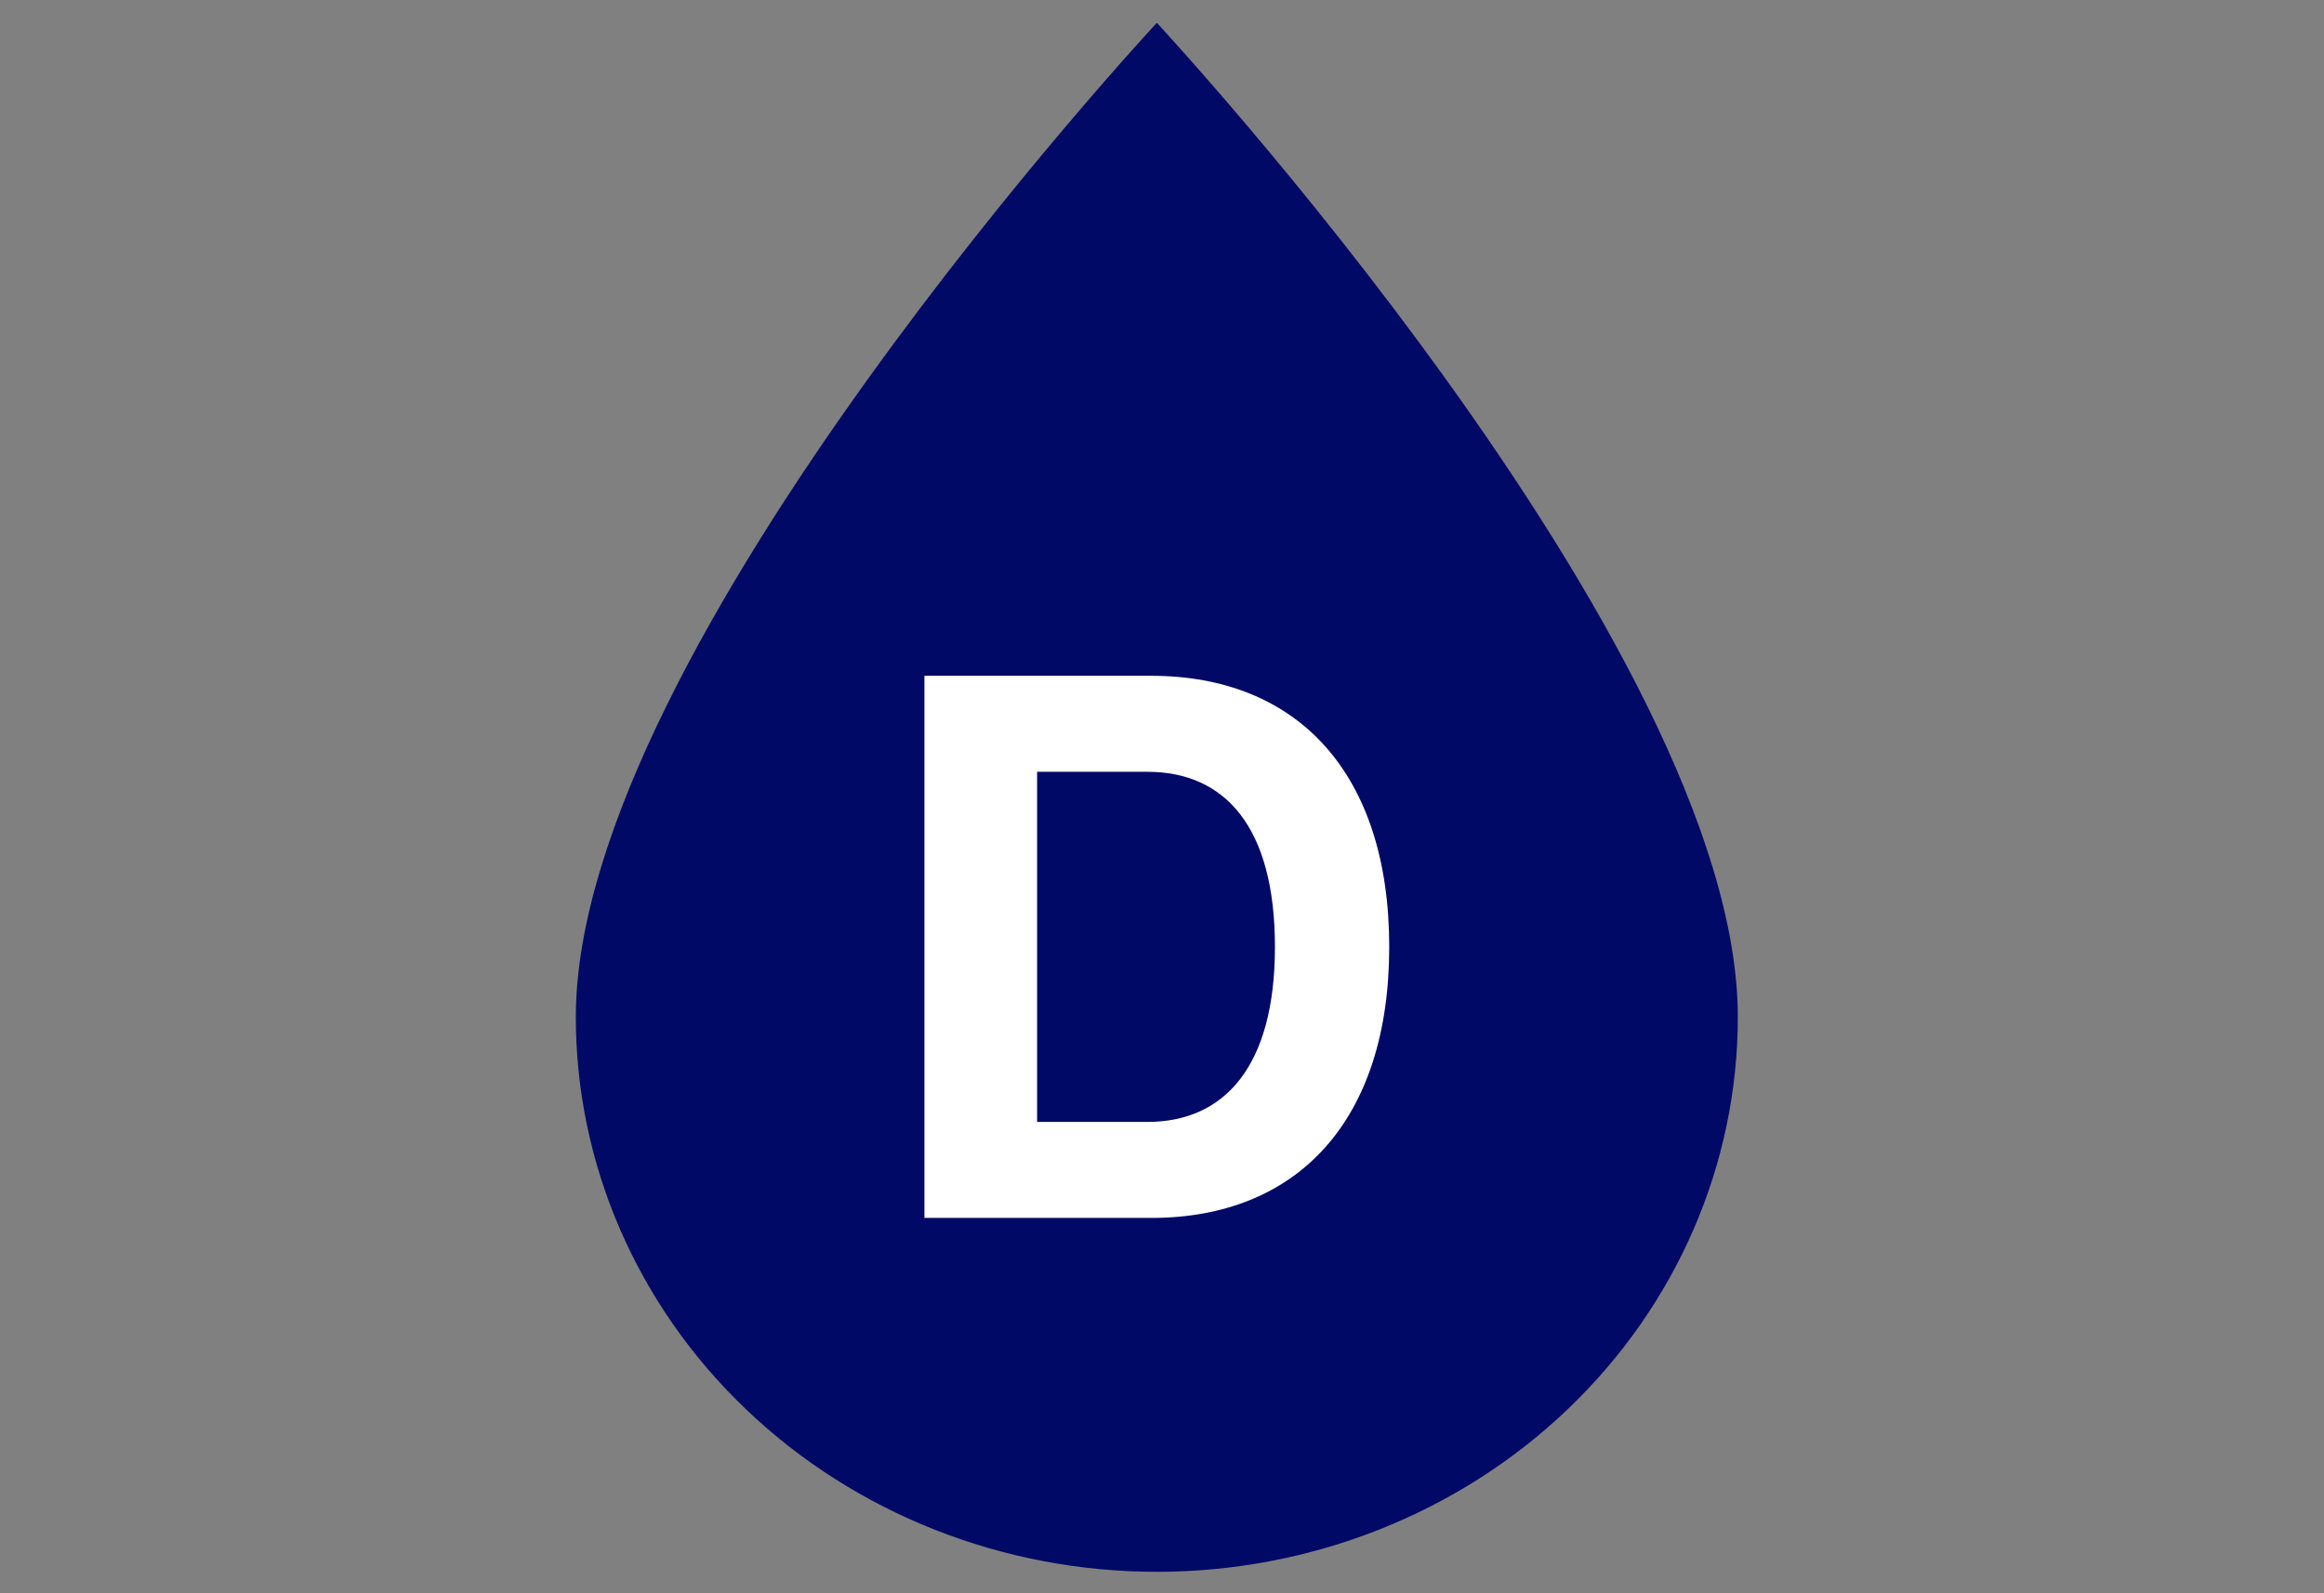 <svg width="35" height="24" viewBox="0 0 35 24" fill="none" xmlns="http://www.w3.org/2000/svg">
<rect x="0" y="0" width="35" height="24" fill="#808080" stroke="none"/>
<path d="M17.422 23.677C15.101 23.677 12.876 22.797 11.235 21.229C9.594 19.662 8.672 17.536 8.672 15.319C8.672 9.747 17.422 0.344 17.422 0.344C17.422 0.344 26.172 9.747 26.172 15.319C26.172 17.536 25.25 19.662 23.609 21.229C21.968 22.797 19.742 23.677 17.422 23.677Z" fill="#010966"/>
<path d="M13.922 18.346V10.18H17.339C19.543 10.18 20.922 11.65 20.922 14.263C20.922 16.876 19.543 18.346 17.339 18.346H13.922ZM15.619 16.9H17.28C18.435 16.9 19.201 16.071 19.201 14.263C19.201 12.455 18.447 11.626 17.28 11.626H15.619V16.9Z" fill="white"/>
</svg>
